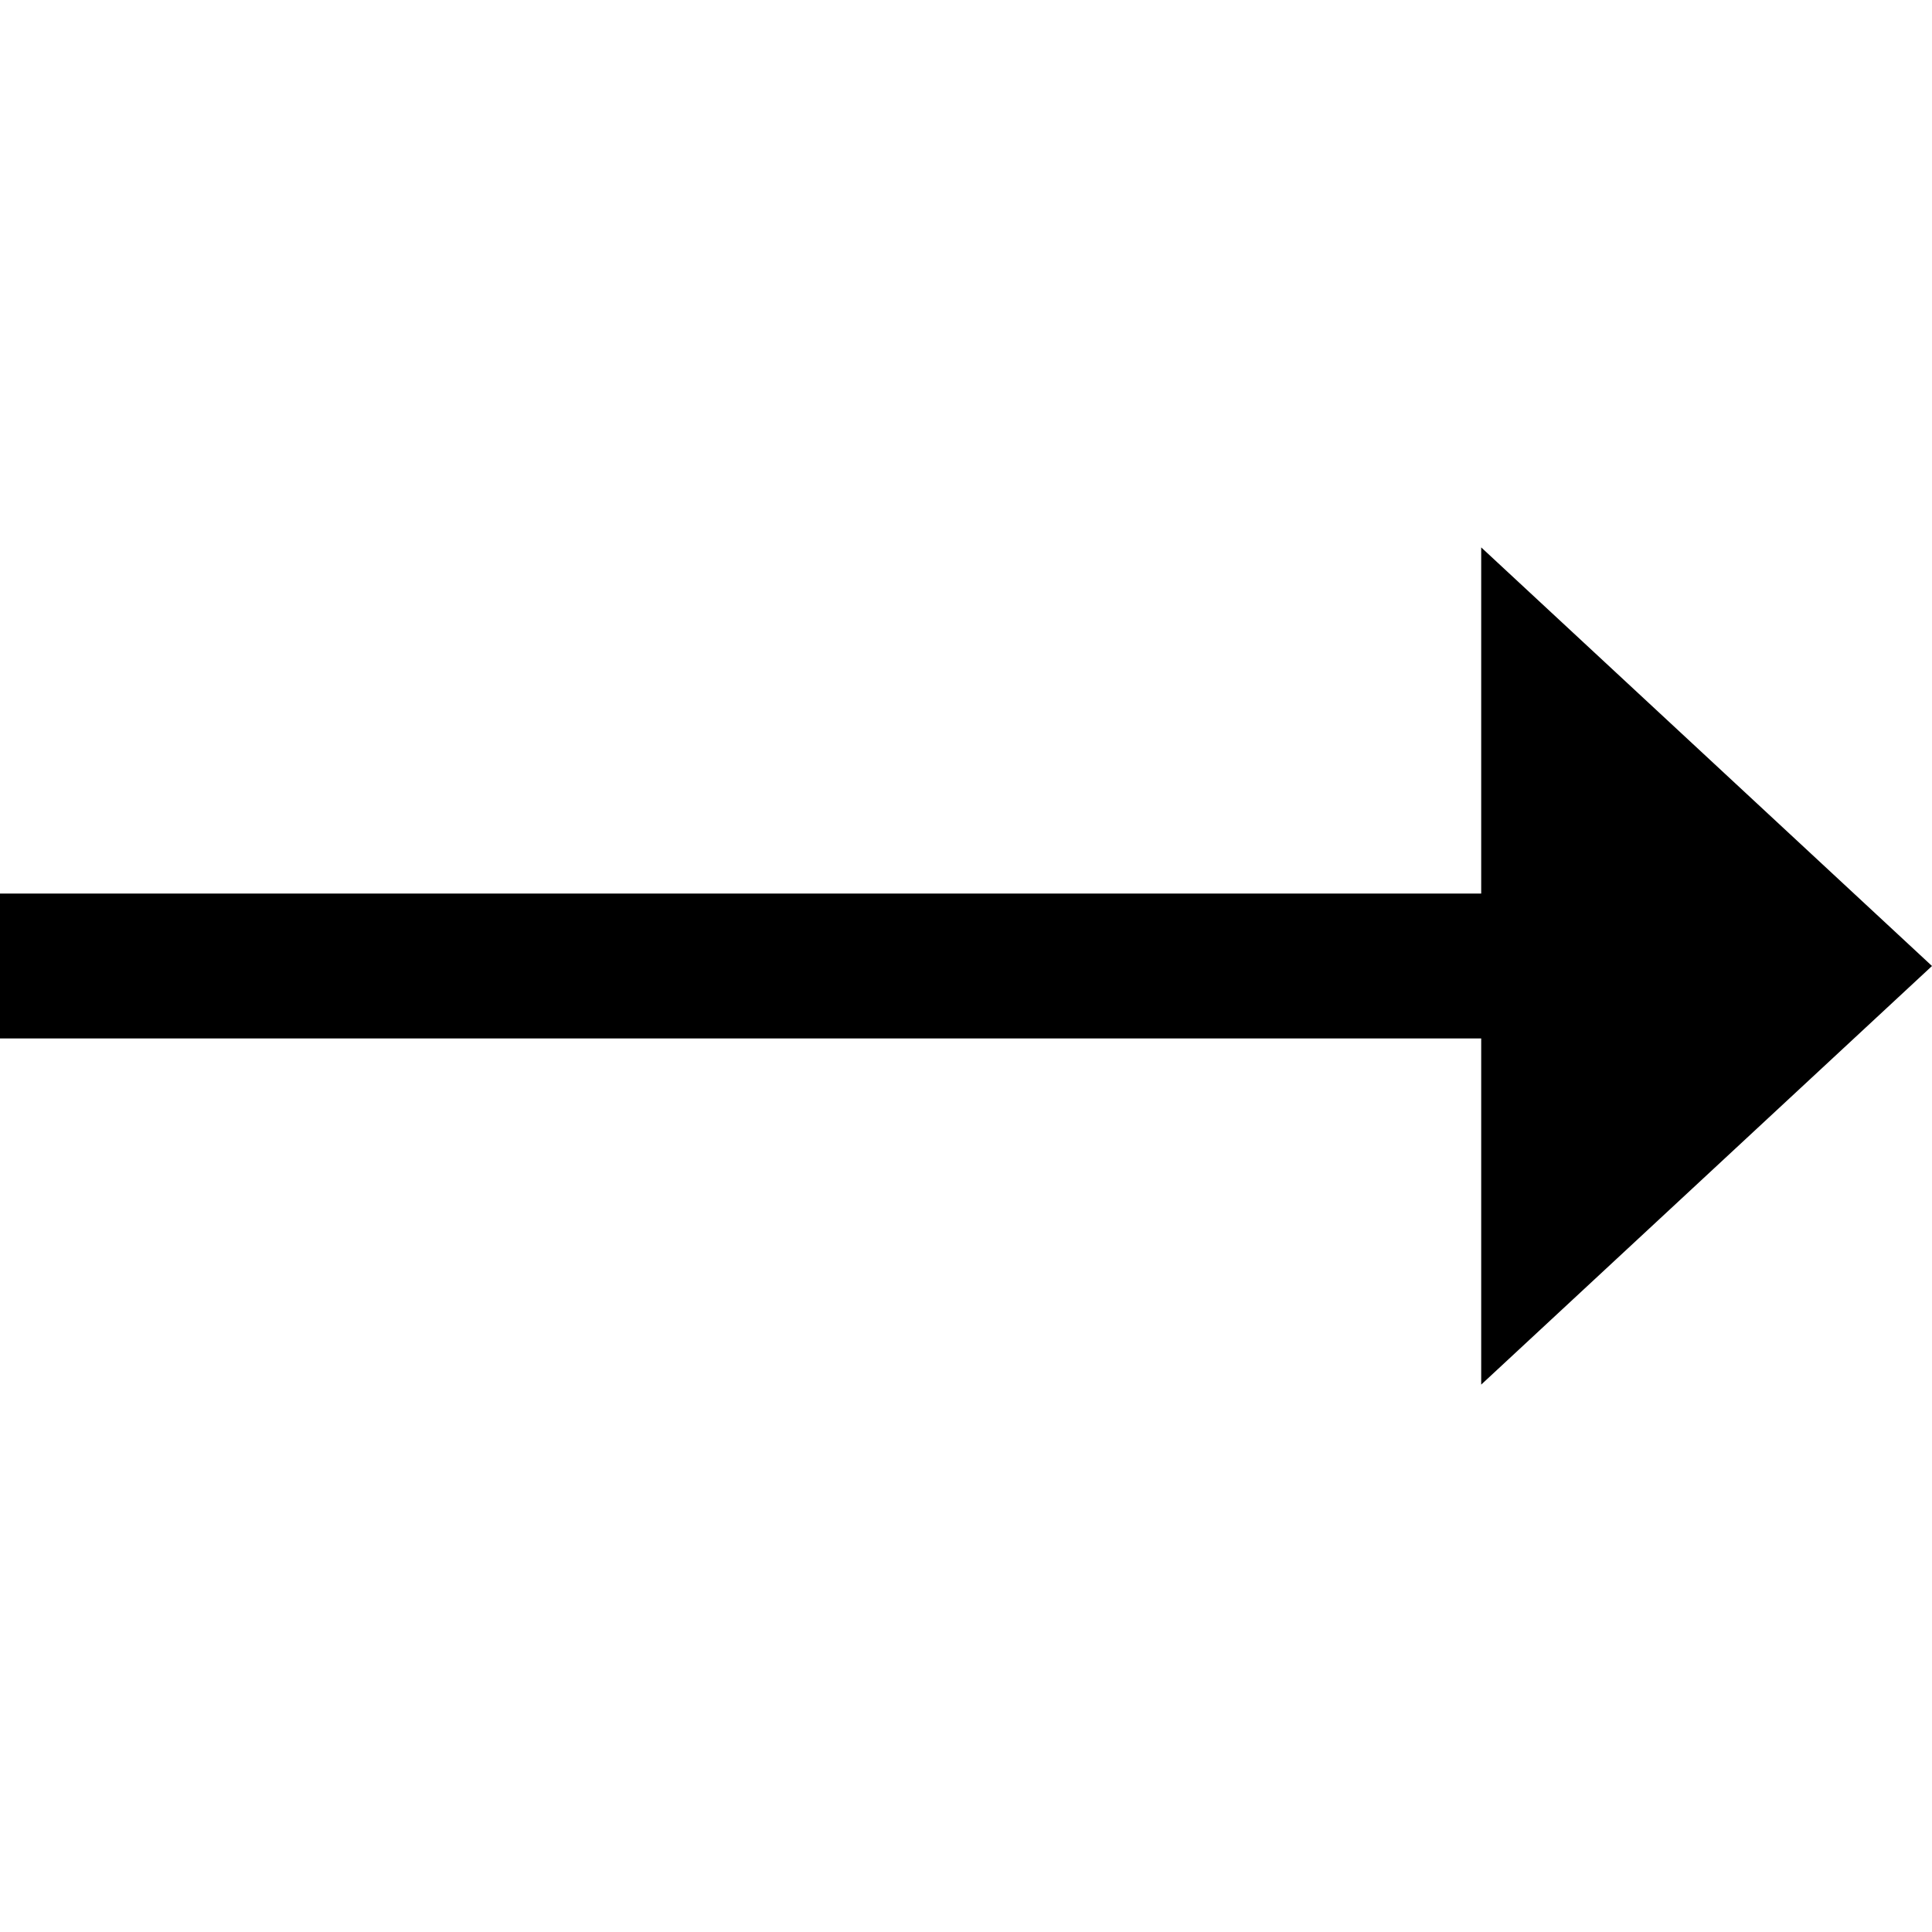 <!-- Generator: Adobe Illustrator 27.8.0, SVG Export Plug-In . SVG Version: 6.00 Build 0)  -->
<svg version="1.1" class="Laag_1" xmlns="http://www.w3.org/2000/svg" xmlns:xlink="http://www.w3.org/1999/xlink" x="0px" y="0px"
	 viewBox="0 0 24 24" style="enable-background:new 0 0 24 24;" xml:space="preserve">
<polygon points="24,12 18.4,6.8 18.4,11.1 0,11.1 0,12.9 18.4,12.9 18.4,17.2 "/>
</svg>
